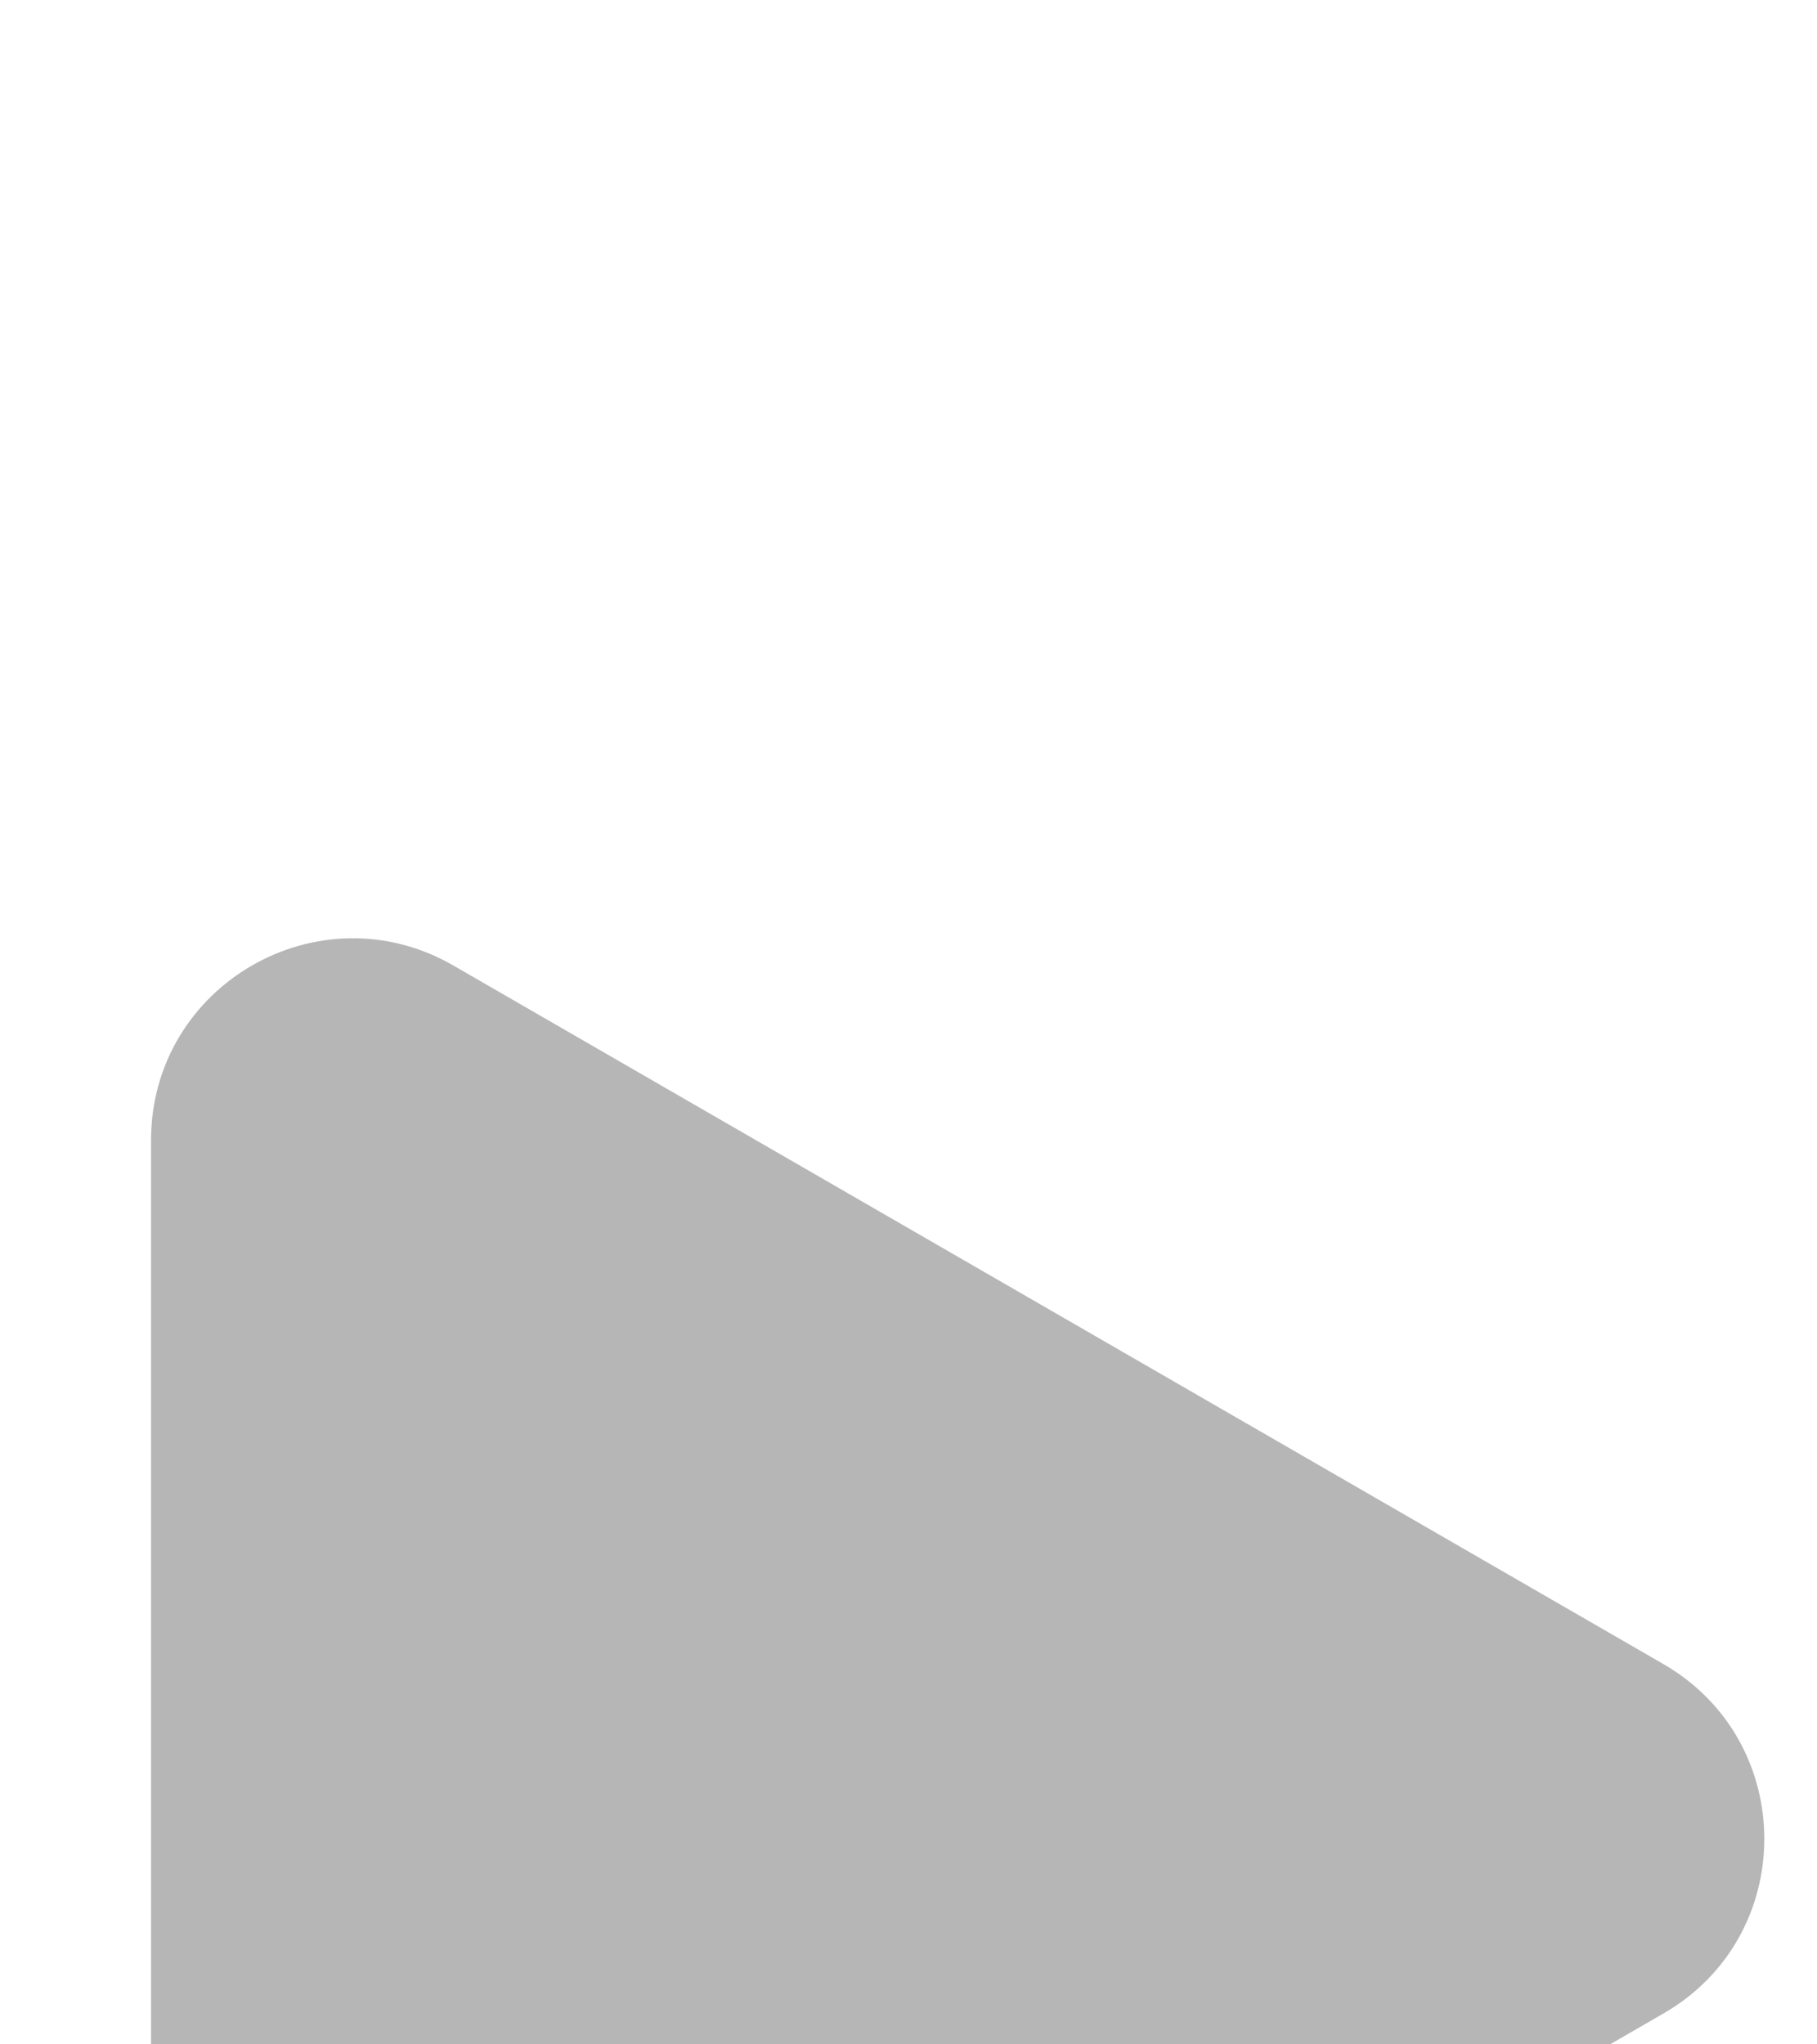 <?xml version="1.0" encoding="UTF-8"?> <svg xmlns="http://www.w3.org/2000/svg" width="8" height="9" viewBox="0 0 8 9" fill="none"><g filter="url(#filter0_i_364_5290)"><path d="M7.324 3.774C7.916 4.116 7.916 4.971 7.324 5.312L1.997 8.388C1.405 8.73 0.665 8.303 0.665 7.619L0.665 1.468C0.665 0.784 1.405 0.357 1.997 0.699L7.324 3.774Z" fill="#B6B6B6"></path></g><defs><filter id="filter0_i_364_5290" x="0.665" y="0.578" width="7.104" height="11.482" filterUnits="userSpaceOnUse" color-interpolation-filters="sRGB"><feFlood flood-opacity="0" result="BackgroundImageFix"></feFlood><feBlend mode="normal" in="SourceGraphic" in2="BackgroundImageFix" result="shape"></feBlend><feColorMatrix in="SourceAlpha" type="matrix" values="0 0 0 0 0 0 0 0 0 0 0 0 0 0 0 0 0 0 127 0" result="hardAlpha"></feColorMatrix><feOffset dy="3.552"></feOffset><feGaussianBlur stdDeviation="1.776"></feGaussianBlur><feComposite in2="hardAlpha" operator="arithmetic" k2="-1" k3="1"></feComposite><feColorMatrix type="matrix" values="0 0 0 0 1 0 0 0 0 1 0 0 0 0 1 0 0 0 0.25 0"></feColorMatrix><feBlend mode="normal" in2="shape" result="effect1_innerShadow_364_5290"></feBlend></filter></defs></svg> 